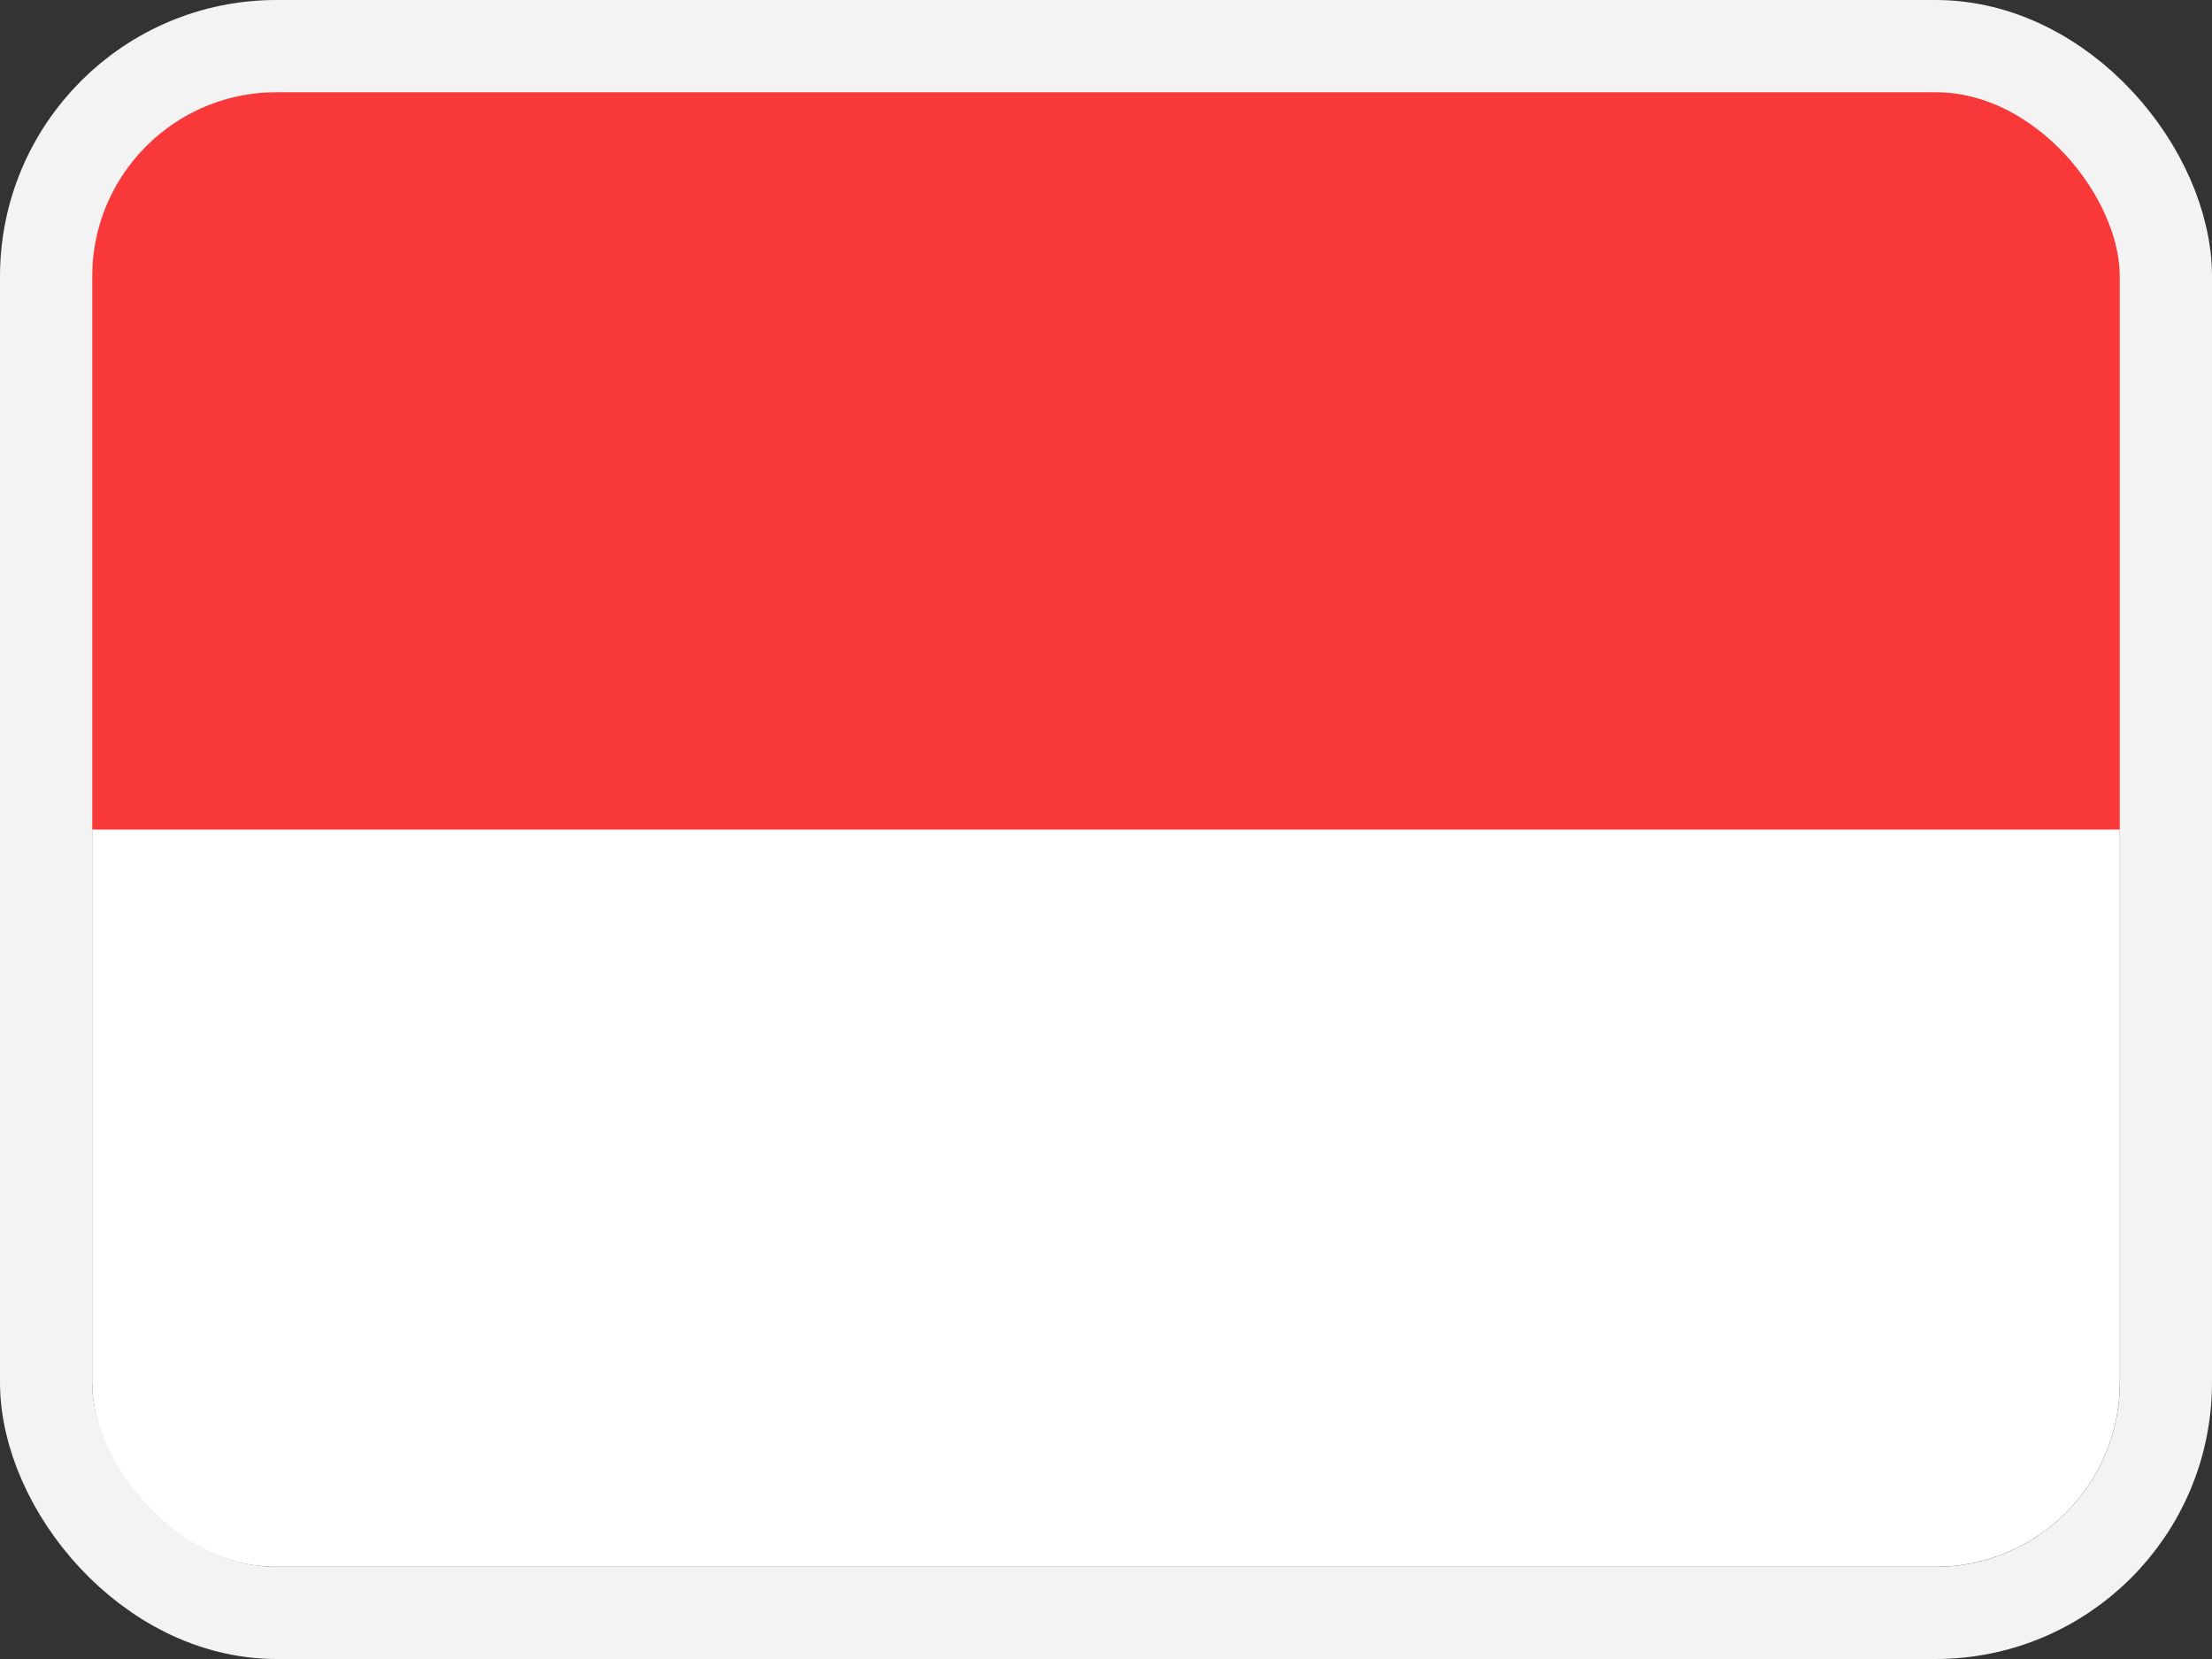 <svg fill="none" height="18" width="24" xmlns="http://www.w3.org/2000/svg"><rect width="100%" height="100%" fill="#333333" stroke="none"/><clipPath id="a"><rect height="16" rx="2" width="22" x="1" y="1"/></clipPath><g clip-path="url(#a)"><rect fill="#fff" height="16" rx="2" width="22" x="1" y="1"/><path clip-rule="evenodd" d="M1 1h22v8H1z" fill="#f93939" fill-rule="evenodd"/></g><rect height="17" rx="2.5" stroke="#f3f3f3" width="23" x=".5" y=".5"/></svg>